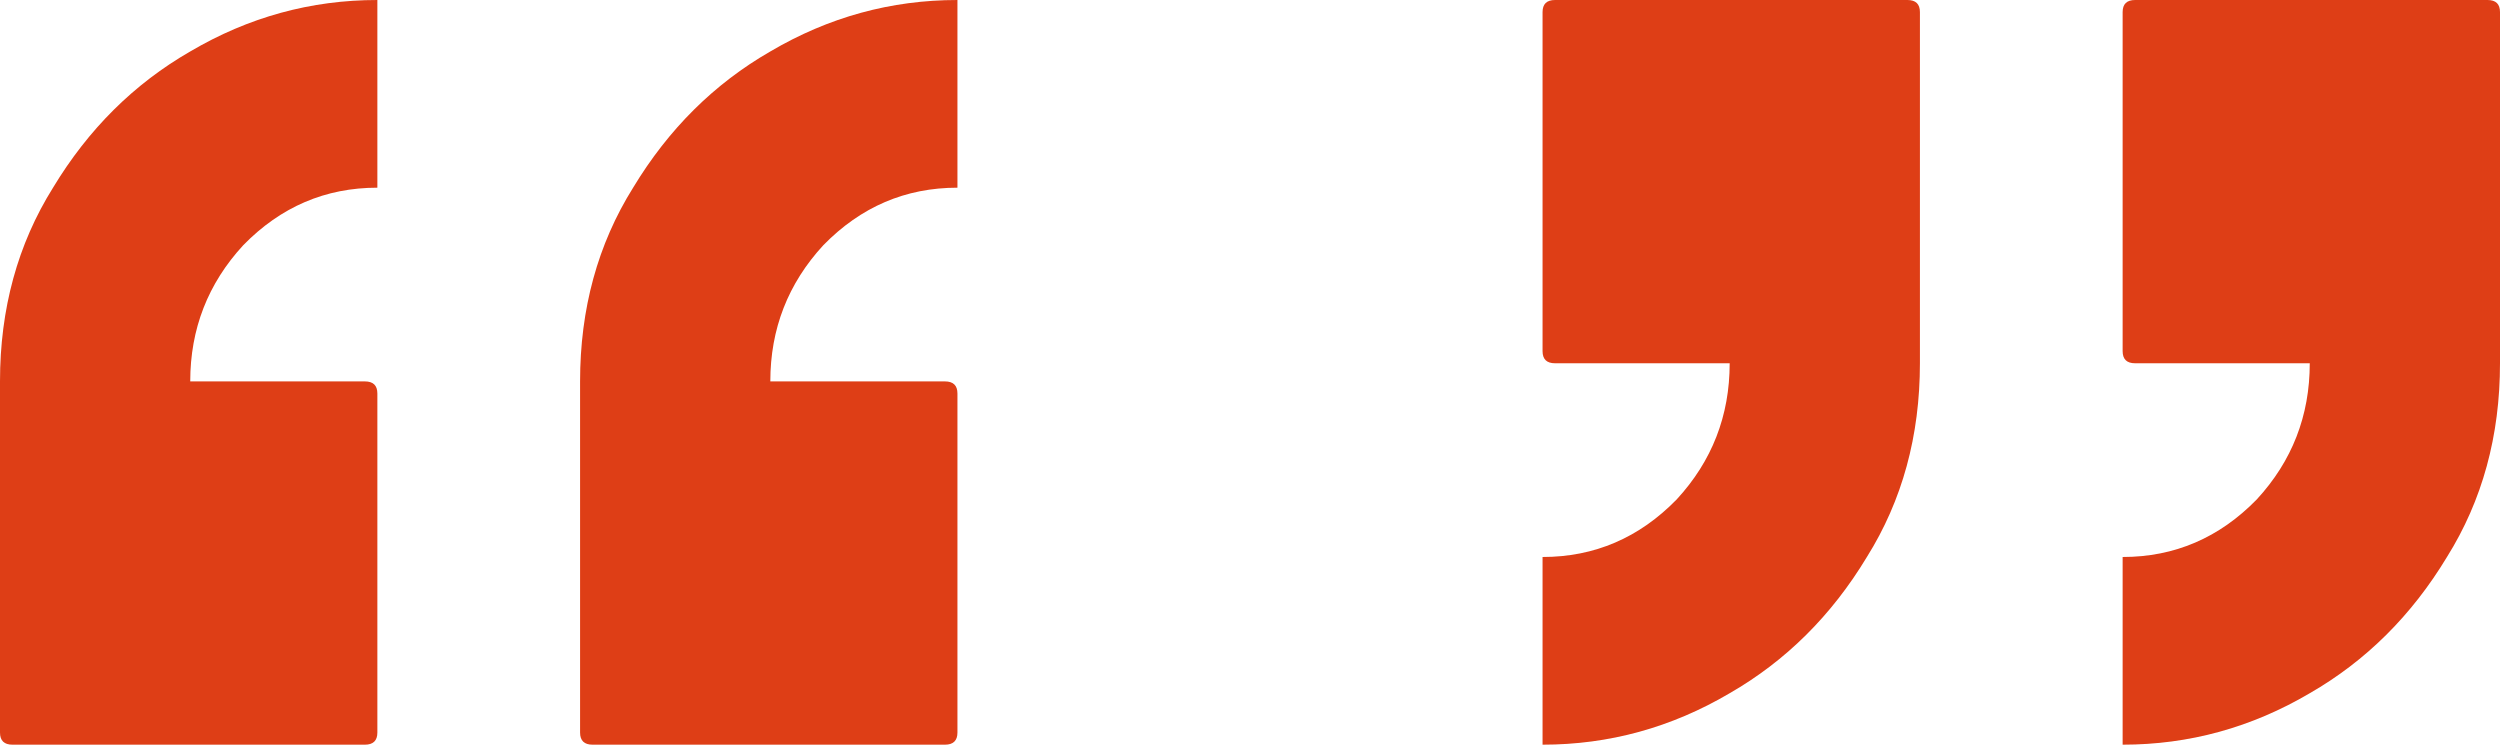 <svg xmlns="http://www.w3.org/2000/svg" width="94" height="28" viewBox="0 0 94 28" fill="none"><path d="M22.28 28C21.968 28 21.811 27.848 21.811 27.545V14.341C21.811 11.61 22.476 9.182 23.805 7.057C25.134 4.856 26.853 3.149 28.964 1.935C31.153 0.645 33.498 0 36 0V7.057C34.046 7.057 32.365 7.778 30.958 9.219C29.629 10.661 28.964 12.368 28.964 14.341H35.531C35.843 14.341 36 14.493 36 14.797V27.545C36 27.848 35.843 28 35.531 28H22.28ZM0.469 28C0.156 28 0 27.848 0 27.545V14.341C0 11.61 0.665 9.182 1.994 7.057C3.323 4.856 5.042 3.149 7.153 1.935C9.342 0.645 11.687 0 14.189 0V7.057C12.235 7.057 10.554 7.778 9.147 9.219C7.818 10.661 7.153 12.368 7.153 14.341H13.72C14.033 14.341 14.189 14.493 14.189 14.797V27.545C14.189 27.848 14.033 28 13.72 28H0.469Z" fill="#DE3E16"></path><path d="M71.72 1.8669e-06C72.032 1.89424e-06 72.189 0.152 72.189 0.455L72.189 13.659C72.189 16.39 71.525 18.818 70.195 20.943C68.867 23.144 67.147 24.851 65.036 26.065C62.847 27.355 60.502 28 58 28L58 20.943C59.954 20.943 61.635 20.222 63.042 18.78C64.371 17.339 65.036 15.632 65.036 13.659L58.469 13.659C58.156 13.659 58 13.507 58 13.203L58 0.455C58 0.152 58.157 6.81154e-07 58.469 7.08492e-07L71.72 1.8669e-06ZM93.531 3.77368e-06C93.844 3.80102e-06 94 0.152 94 0.455L94 13.659C94 16.39 93.335 18.818 92.006 20.943C90.677 23.144 88.958 24.851 86.847 26.065C84.658 27.355 82.313 28 79.811 28L79.811 20.943C81.765 20.943 83.446 20.222 84.853 18.78C86.182 17.339 86.847 15.632 86.847 13.659L80.28 13.659C79.967 13.659 79.811 13.507 79.811 13.203L79.811 0.455C79.811 0.152 79.967 2.58792e-06 80.28 2.61526e-06L93.531 3.77368e-06Z" fill="#DE3E16"></path></svg>